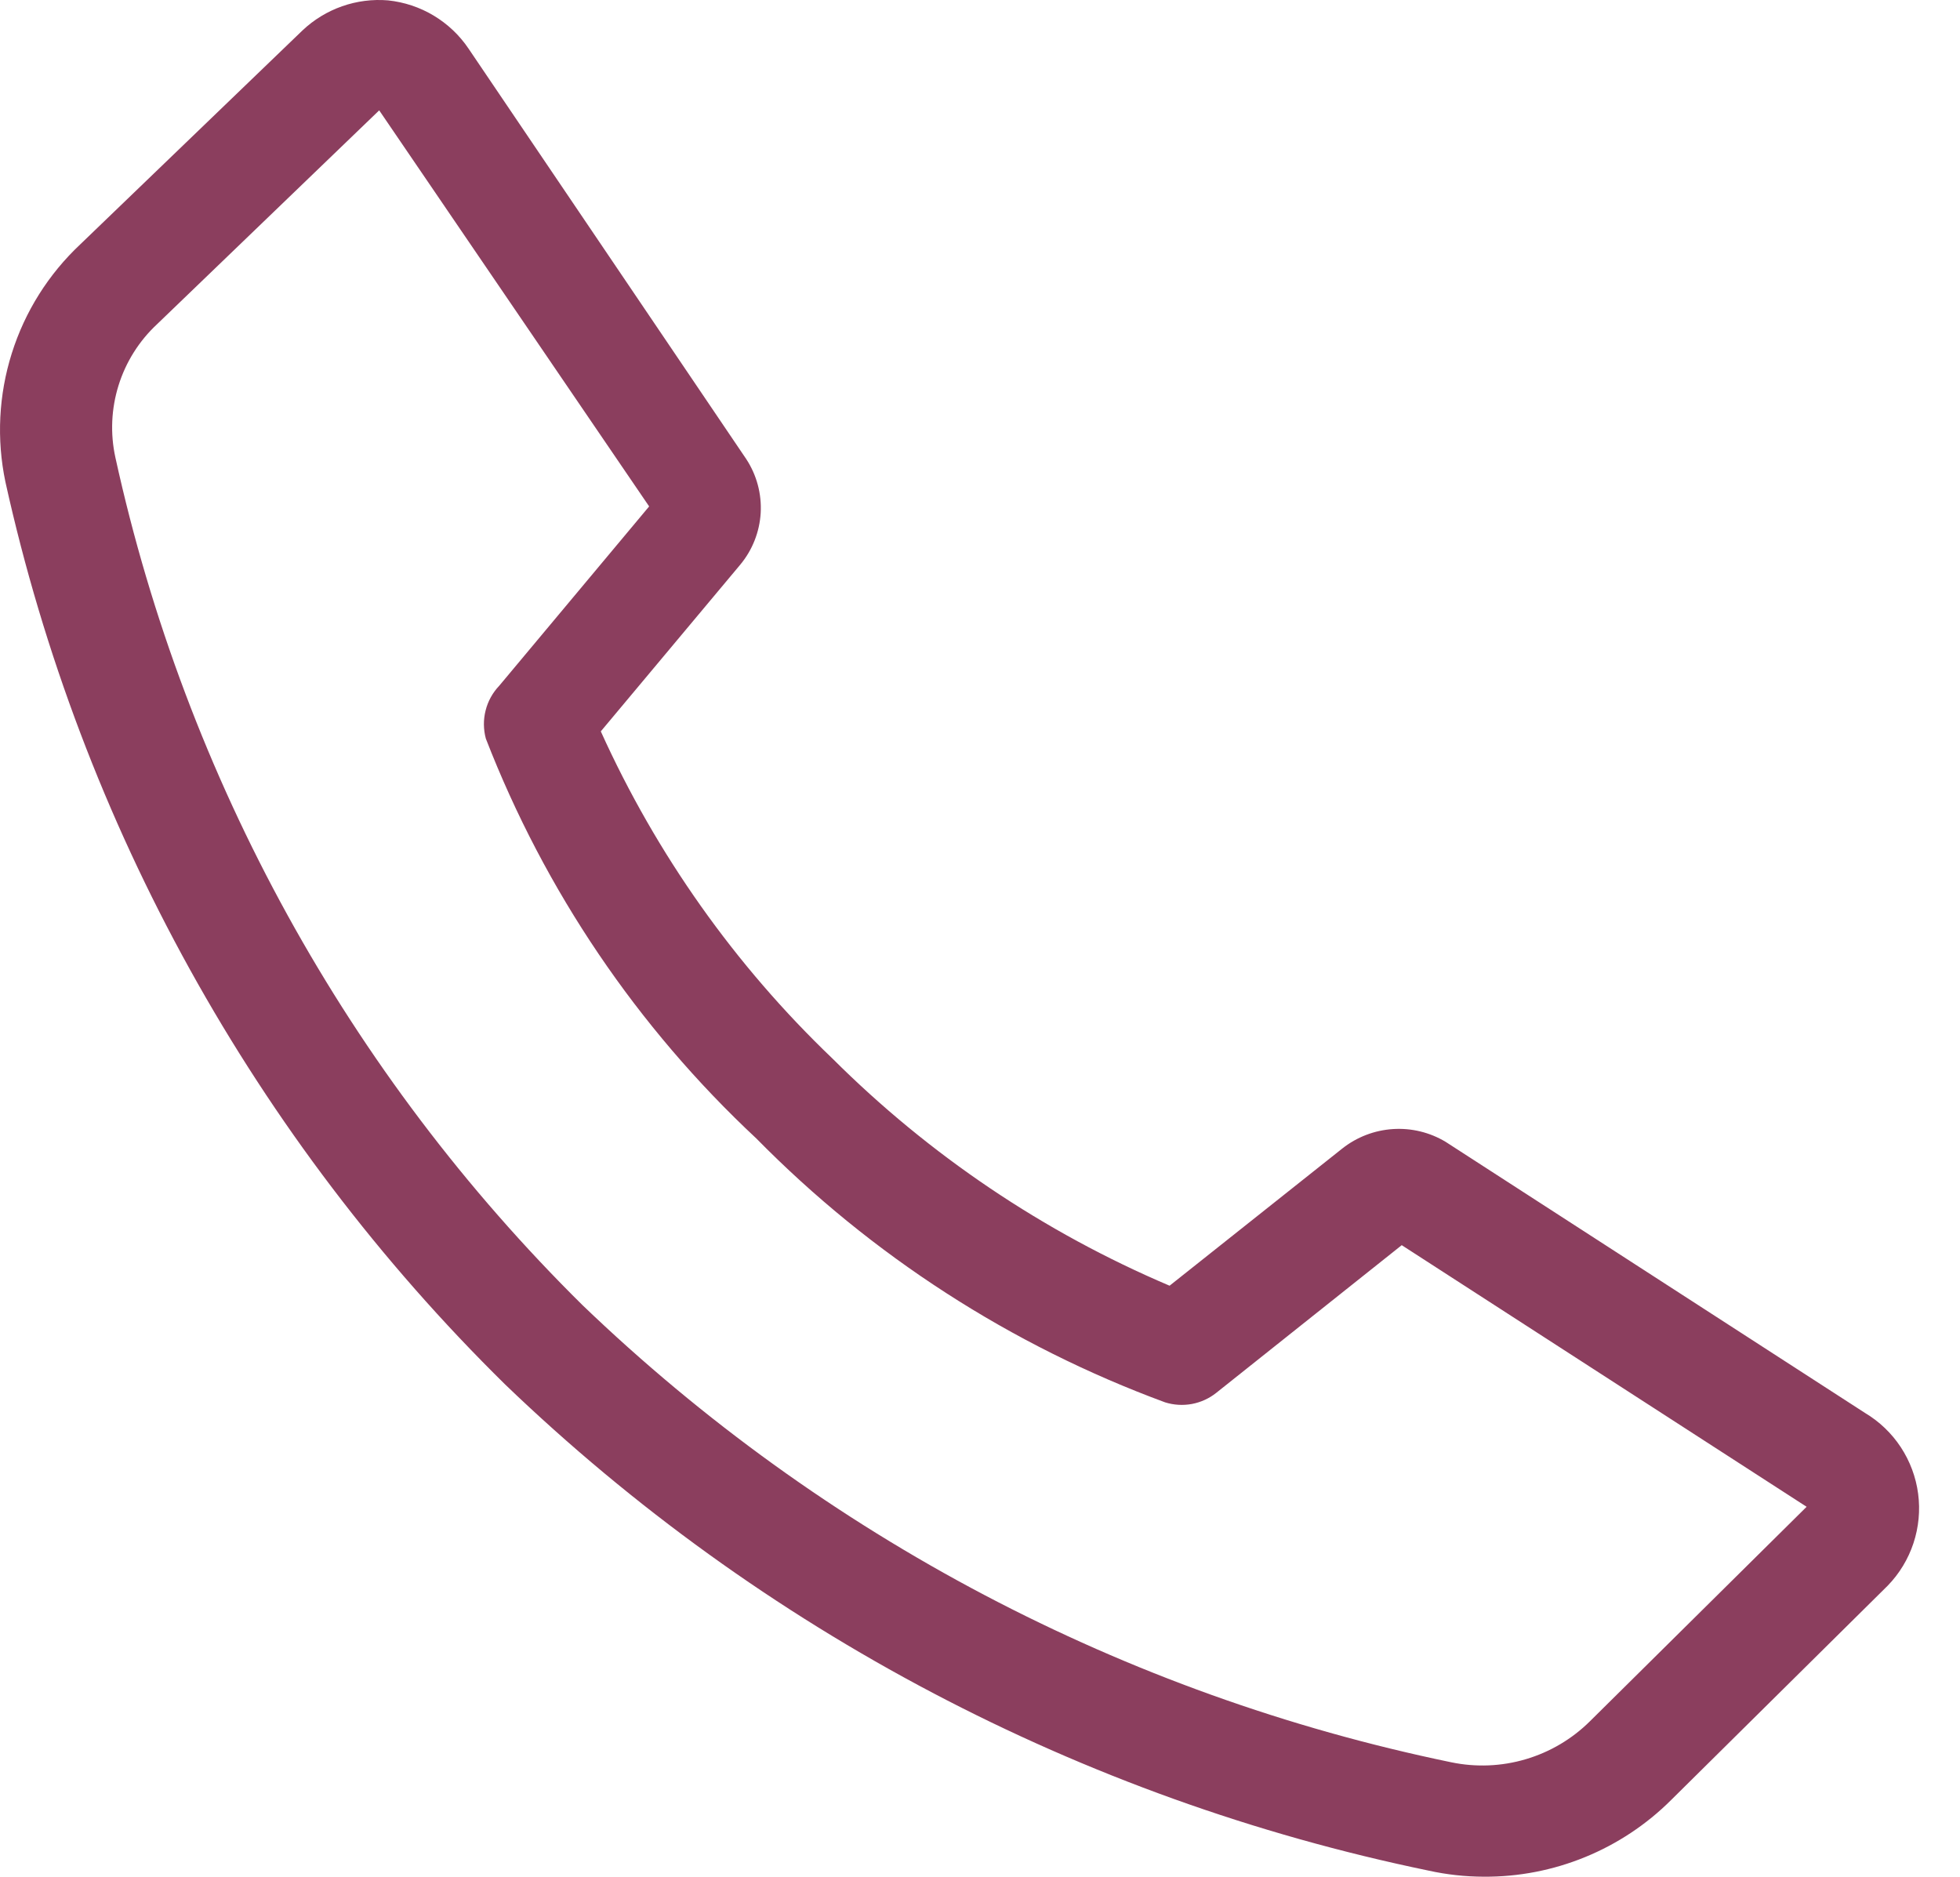 <?xml version="1.0" encoding="UTF-8"?> <svg xmlns="http://www.w3.org/2000/svg" width="47" height="45" viewBox="0 0 47 45" fill="none"> <path d="M35.584 45C35.136 44.999 34.69 44.95 34.252 44.853C25.924 43.13 18.25 39.091 12.116 33.2C6.113 27.295 1.95 19.778 0.13 11.556C-0.085 10.532 -0.032 9.469 0.283 8.471C0.597 7.473 1.164 6.572 1.928 5.856L7.255 0.728C7.527 0.471 7.851 0.274 8.204 0.15C8.557 0.026 8.933 -0.022 9.306 0.009C9.693 0.05 10.067 0.174 10.4 0.374C10.734 0.575 11.02 0.845 11.237 1.168L17.897 11.011C18.146 11.392 18.267 11.844 18.241 12.3C18.214 12.755 18.042 13.191 17.75 13.541L14.407 17.537C15.739 20.483 17.624 23.147 19.961 25.381C22.283 27.697 25.027 29.546 28.046 30.829L32.188 27.539C32.536 27.264 32.959 27.102 33.401 27.073C33.844 27.044 34.285 27.151 34.665 27.379L44.721 33.879C45.066 34.085 45.36 34.366 45.581 34.702C45.801 35.038 45.944 35.419 45.996 35.818C46.049 36.216 46.01 36.621 45.884 37.003C45.758 37.384 45.547 37.733 45.267 38.021L40.072 43.162C39.483 43.749 38.782 44.214 38.012 44.529C37.242 44.845 36.416 45.005 35.584 45V45ZM9.093 2.646L3.766 7.774C3.336 8.174 3.018 8.68 2.843 9.24C2.668 9.8 2.641 10.397 2.767 10.97C4.459 18.685 8.35 25.744 13.968 31.295C19.74 36.838 26.961 40.637 34.798 42.256C35.392 42.38 36.006 42.355 36.587 42.183C37.169 42.011 37.698 41.698 38.128 41.271L43.322 36.13L33.613 29.857L29.164 33.399C28.994 33.534 28.794 33.625 28.58 33.665C28.366 33.704 28.146 33.691 27.939 33.626C24.245 32.265 20.898 30.105 18.137 27.299C15.28 24.632 13.063 21.354 11.65 17.71C11.591 17.489 11.588 17.257 11.645 17.035C11.7 16.814 11.813 16.61 11.97 16.445L15.566 12.143L9.093 2.646Z" fill="#8B3E5E"></path> </svg> 